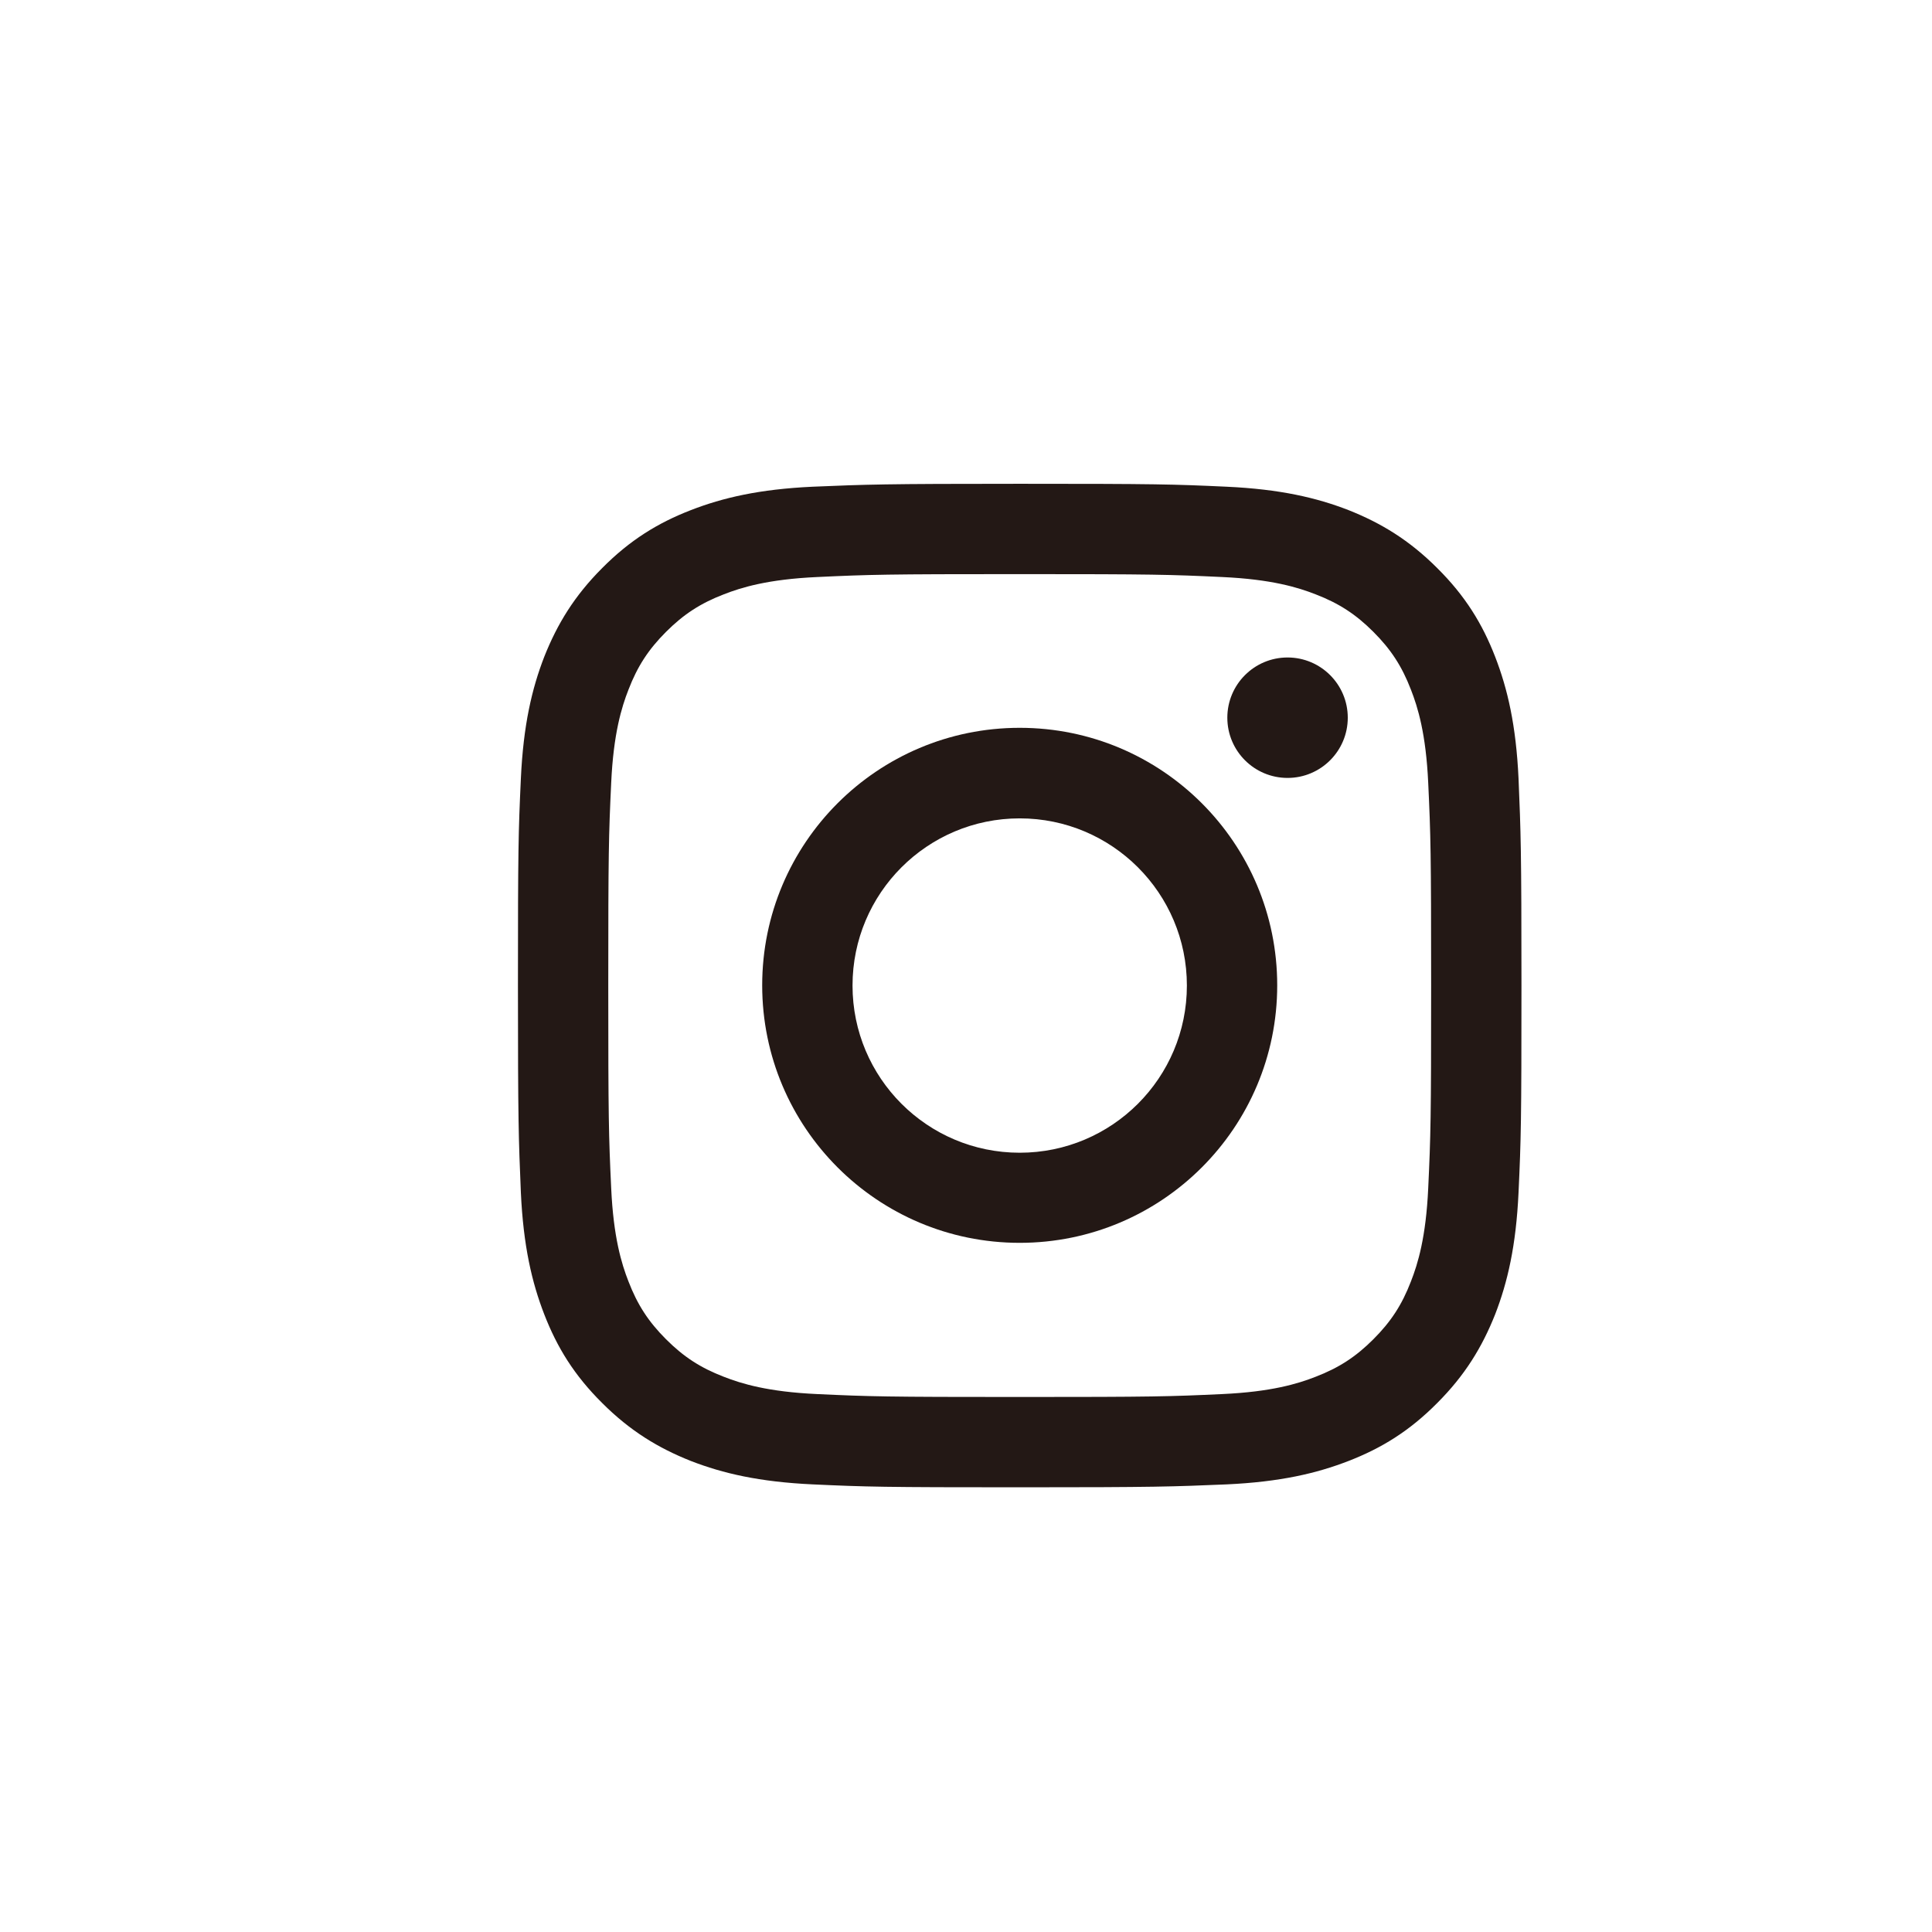 <?xml version="1.0" encoding="UTF-8"?>
<svg id="_レイヤー_1" data-name="レイヤー 1" xmlns="http://www.w3.org/2000/svg" width="85.98" height="85.98" viewBox="0 0 85.98 85.98">
  <defs>
    <style>
      .cls-1 {
        fill: none;
      }

      .cls-2 {
        fill: #231815;
      }
    </style>
  </defs>
  <rect class="cls-1" width="85.98" height="85.98"/>
  <g>
    <path class="cls-2" d="M45.38,25.55c5.96,0,6.67.02,9.02.13,2.18.1,3.36.46,4.15.77,1.04.4,1.79.89,2.57,1.67.78.78,1.27,1.53,1.67,2.57.31.79.67,1.97.77,4.15.11,2.35.13,3.06.13,9.02s-.02,6.67-.13,9.02c-.1,2.18-.46,3.36-.77,4.15-.4,1.04-.89,1.79-1.67,2.57-.78.78-1.53,1.27-2.57,1.67-.79.31-1.97.67-4.15.77-2.35.11-3.06.13-9.02.13s-6.67-.02-9.02-.13c-2.18-.1-3.36-.46-4.15-.77-1.04-.4-1.79-.89-2.57-1.67-.78-.78-1.27-1.53-1.67-2.57-.31-.79-.67-1.97-.77-4.15-.11-2.35-.13-3.06-.13-9.02s.02-6.67.13-9.02c.1-2.18.46-3.36.77-4.15.4-1.04.89-1.79,1.67-2.57.78-.78,1.53-1.27,2.57-1.67.79-.31,1.97-.67,4.15-.77,2.35-.11,3.06-.13,9.02-.13M45.38,21.53c-6.06,0-6.82.03-9.21.13-2.38.11-4,.49-5.42,1.04-1.47.57-2.71,1.33-3.95,2.58-1.24,1.24-2,2.49-2.58,3.95-.55,1.42-.93,3.04-1.04,5.42-.11,2.38-.13,3.14-.13,9.21s.03,6.82.13,9.21c.11,2.38.49,4,1.04,5.42.57,1.47,1.33,2.71,2.58,3.95,1.24,1.24,2.49,2,3.95,2.58,1.42.55,3.04.93,5.42,1.04,2.38.11,3.14.13,9.21.13s6.82-.03,9.21-.13c2.38-.11,4-.49,5.42-1.04,1.47-.57,2.71-1.33,3.95-2.58,1.24-1.24,2-2.49,2.58-3.95.55-1.42.93-3.04,1.04-5.42.11-2.38.13-3.14.13-9.21s-.03-6.82-.13-9.21c-.11-2.38-.49-4-1.04-5.42-.57-1.47-1.33-2.71-2.58-3.95-1.24-1.24-2.49-2-3.95-2.58-1.42-.55-3.04-.93-5.42-1.04-2.38-.11-3.14-.13-9.21-.13h0Z"/>
    <path class="cls-2" d="M45.38,32.39c-6.33,0-11.46,5.13-11.46,11.46s5.13,11.46,11.46,11.46,11.46-5.13,11.46-11.46-5.13-11.46-11.46-11.46ZM45.38,51.3c-4.11,0-7.44-3.33-7.44-7.44s3.33-7.44,7.44-7.44,7.44,3.33,7.44,7.44-3.33,7.44-7.44,7.44Z"/>
    <circle class="cls-2" cx="57.3" cy="31.94" r="2.68"/>
  </g>
</svg>